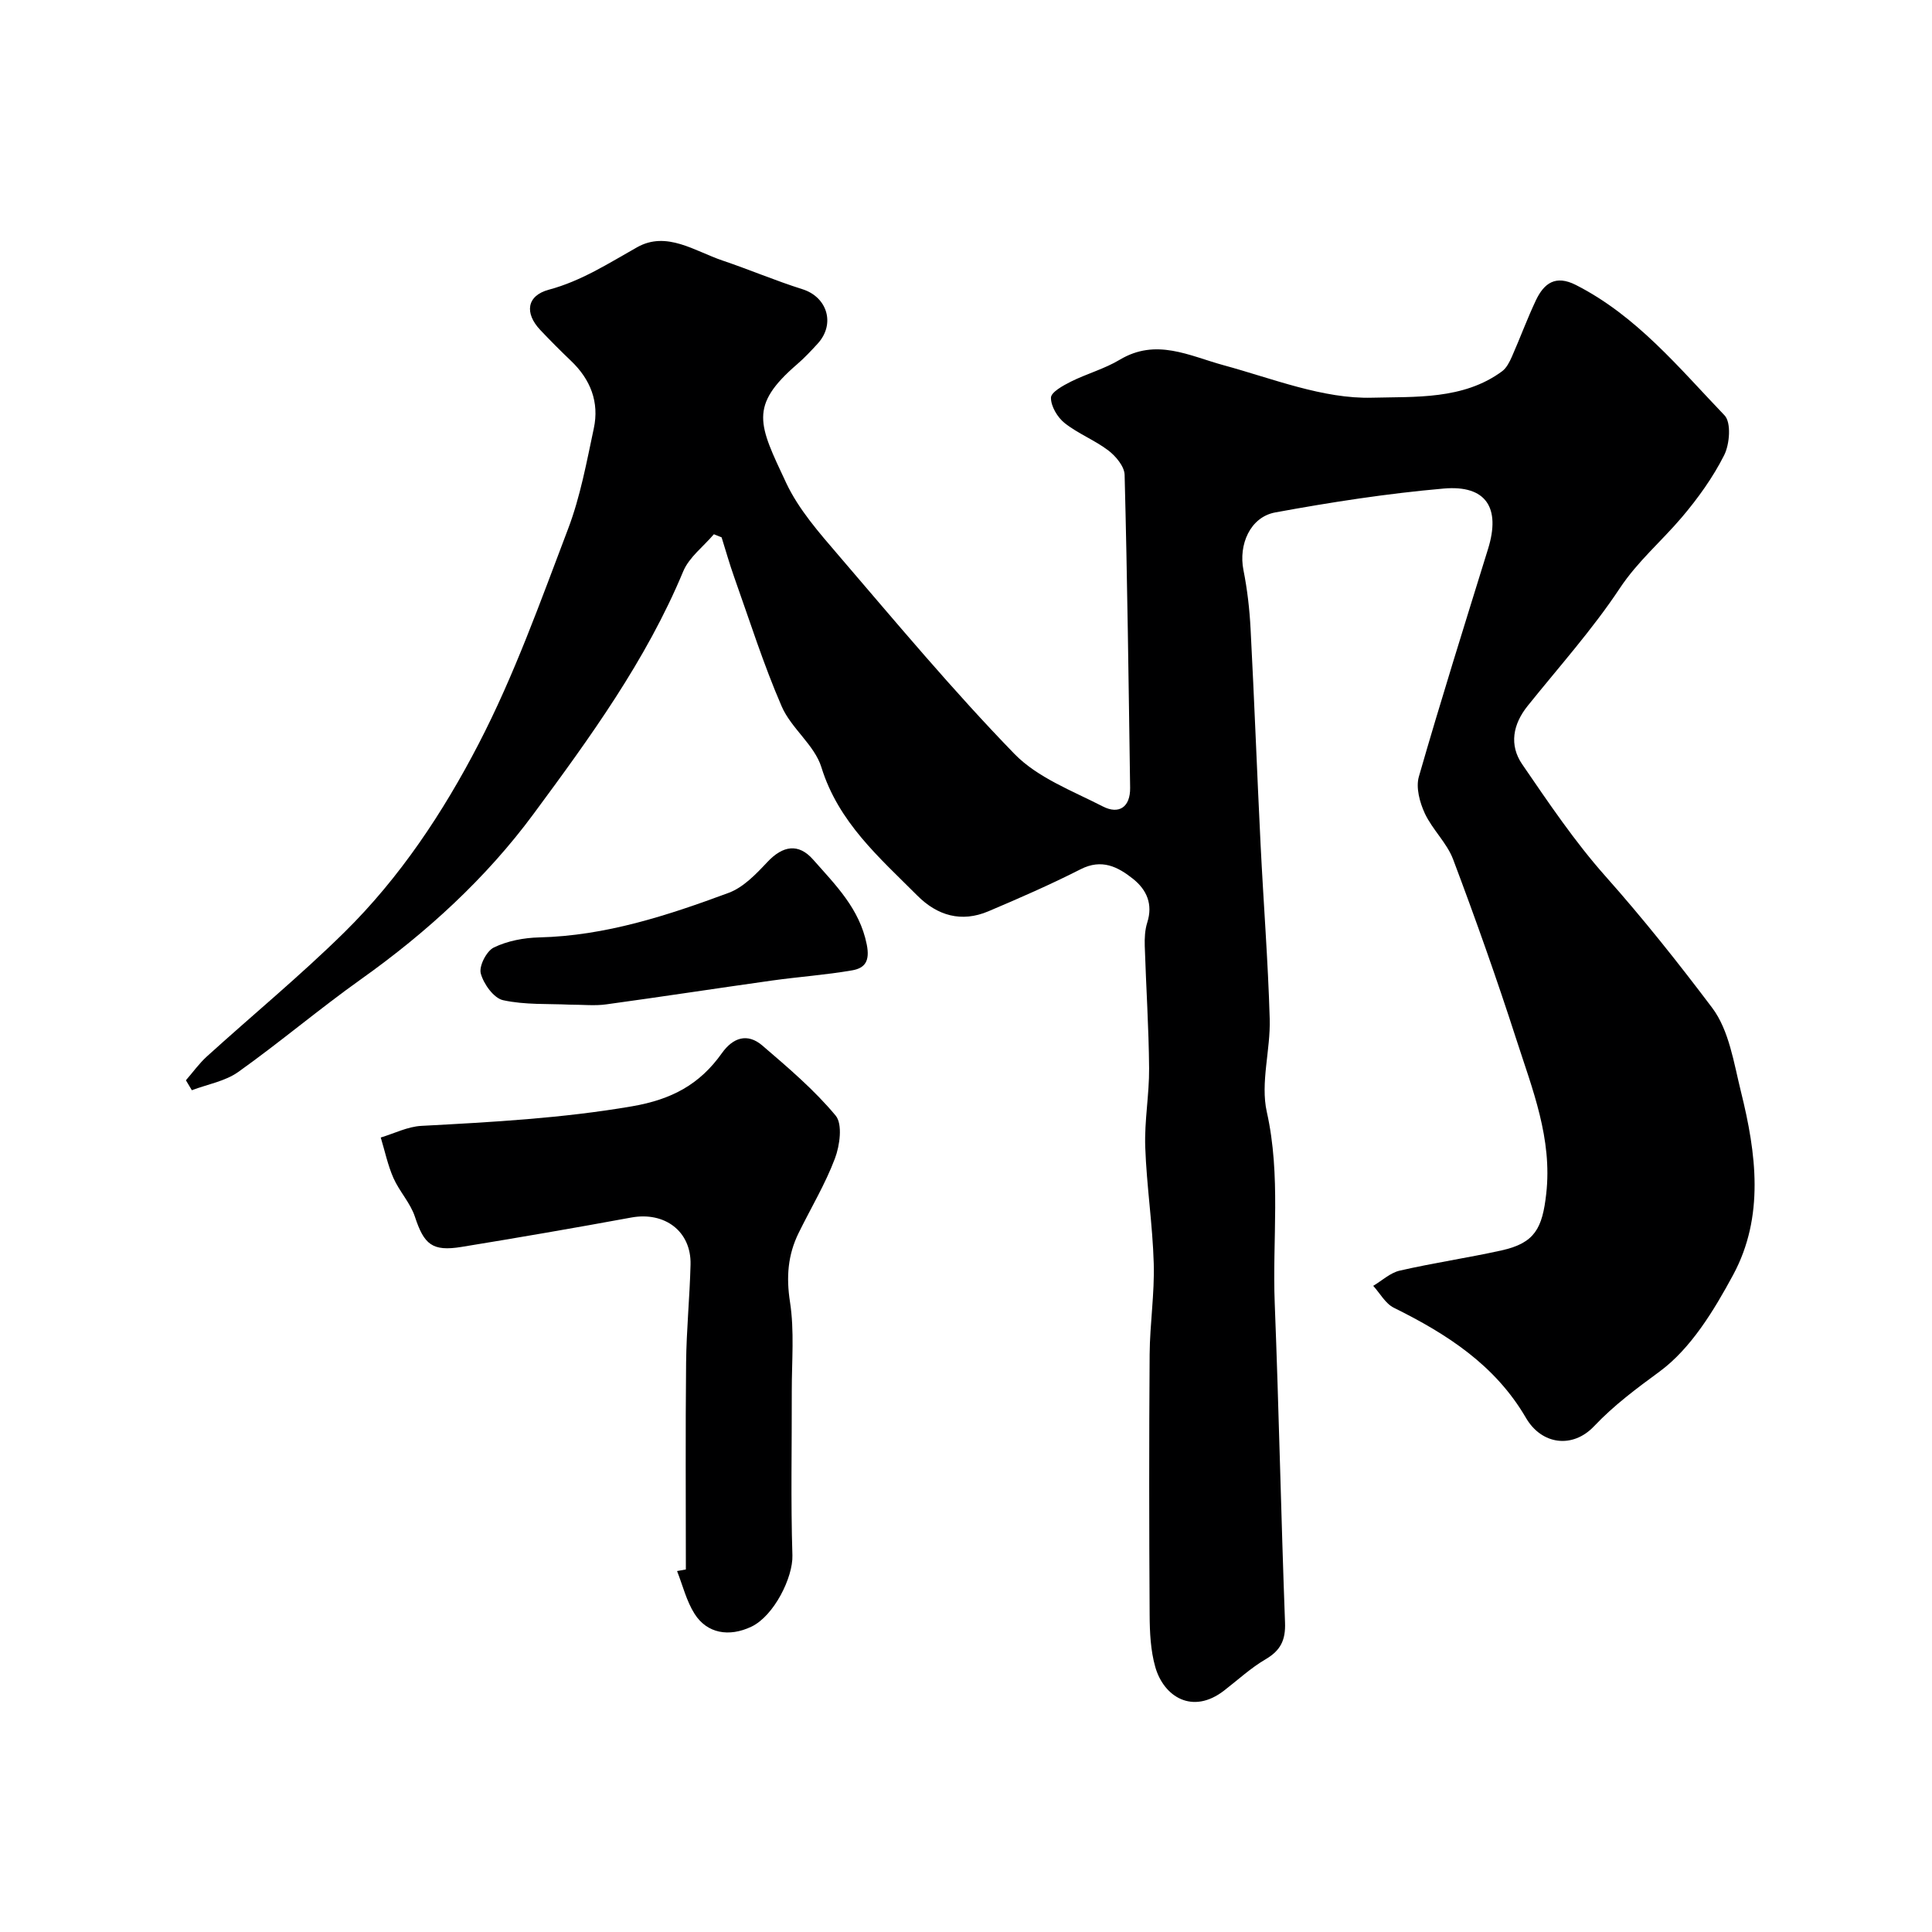 <svg enable-background="new 0 0 400 400" viewBox="0 0 400 400" xmlns="http://www.w3.org/2000/svg"><g fill="#000001"><path d="m38.49 223.66c1.44-1.65 2.73-3.47 4.34-4.93 9.47-8.59 19.36-16.74 28.46-25.7 11.5-11.32 20.47-24.85 27.81-39.02 7.38-14.23 12.81-29.51 18.53-44.55 2.52-6.64 3.82-13.77 5.31-20.76 1.17-5.45-.69-10.16-4.74-14.01-2.17-2.07-4.29-4.2-6.35-6.38-3.27-3.47-2.83-7.09 1.78-8.33 6.75-1.81 12.34-5.45 18.28-8.79 6.12-3.44 11.93.81 17.68 2.75 5.55 1.87 10.96 4.18 16.55 5.94 5.15 1.62 6.87 7.21 3.14 11.28-1.35 1.47-2.72 2.94-4.23 4.24-10.08 8.69-7.95 12.49-2.29 24.56 2.59 5.52 6.86 10.36 10.89 15.06 11.91 13.88 23.65 27.96 36.37 41.06 4.79 4.93 11.98 7.64 18.32 10.89 3.31 1.7 5.69.16 5.64-3.86-.31-21.6-.58-43.2-1.14-64.8-.04-1.73-1.81-3.85-3.35-5.03-2.83-2.16-6.3-3.49-9.08-5.7-1.48-1.18-2.84-3.47-2.82-5.24.01-1.14 2.5-2.51 4.11-3.32 3.31-1.65 6.98-2.65 10.13-4.54 7.56-4.52 14.35-.82 21.52 1.14 10.18 2.77 20.58 7 30.77 6.72 8.76-.24 18.83.47 26.87-5.47.92-.68 1.54-1.92 2.03-3.02 1.71-3.87 3.16-7.85 4.97-11.67 1.68-3.54 4.06-5.32 8.28-3.18 12.57 6.39 21.33 17.14 30.78 27 1.41 1.47 1.07 5.96-.08 8.24-2.32 4.61-5.43 8.93-8.78 12.88-4.2 4.94-9.12 9.09-12.82 14.66-5.68 8.57-12.62 16.31-19.08 24.36-3.07 3.82-3.86 8.11-1.14 12.09 5.45 7.95 10.87 16.01 17.25 23.19 7.79 8.76 15.08 17.94 22.09 27.24 3.51 4.66 4.48 11.41 5.96 17.38 3.17 12.75 4.89 25.83-1.62 37.91-3.98 7.37-8.74 15.24-15.25 20.03-4.82 3.54-9.43 6.96-13.56 11.32-4.41 4.65-10.82 3.85-14.08-1.73-6.39-10.98-16.38-17.38-27.35-22.81-1.75-.86-2.87-2.99-4.28-4.54 1.82-1.08 3.52-2.7 5.49-3.15 6.98-1.6 14.09-2.64 21.09-4.19 6.91-1.53 8.44-4.61 9.24-11.71 1.29-11.46-2.87-21.66-6.21-32.04-4.03-12.5-8.43-24.9-13.06-37.19-1.29-3.43-4.3-6.18-5.87-9.54-1.05-2.27-1.88-5.34-1.23-7.6 4.54-15.79 9.47-31.47 14.33-47.17 2.63-8.49-.4-13.25-9.19-12.48-11.68 1.02-23.32 2.82-34.86 4.94-5.23.96-7.64 6.69-6.6 11.93.8 4.01 1.27 8.12 1.48 12.2.78 14.86 1.33 29.74 2.07 44.6.59 12.04 1.54 24.06 1.89 36.11.19 6.44-1.96 13.22-.6 19.29 2.96 13.23 1.12 26.43 1.64 39.62.86 22.02 1.31 44.06 2.13 66.09.14 3.6-.9 5.77-4 7.59-3.08 1.8-5.76 4.29-8.61 6.49-6.56 5.08-12.5 1.26-14.25-4.87-.97-3.42-1.15-7.15-1.17-10.75-.11-18-.13-36 0-54 .05-6.27 1.03-12.55.85-18.8-.23-8.05-1.48-16.06-1.76-24.11-.19-5.42.84-10.87.8-16.3-.07-8.44-.63-16.87-.9-25.3-.05-1.63.03-3.35.52-4.89 1.2-3.79-.11-6.76-2.93-9.02-3.16-2.52-6.5-4.23-10.87-2-6.24 3.17-12.67 5.98-19.11 8.71-5.56 2.35-10.54.91-14.7-3.26-7.87-7.89-16.33-15.16-19.86-26.57-1.42-4.6-6.25-8.05-8.22-12.6-3.78-8.71-6.65-17.82-9.84-26.78-.96-2.7-1.74-5.48-2.6-8.22-.53-.21-1.07-.43-1.6-.64-2.16 2.55-5.13 4.76-6.35 7.69-7.67 18.43-19.34 34.45-31.02 50.26-9.8 13.26-22.07 24.49-35.65 34.15-8.66 6.16-16.79 13.06-25.44 19.22-2.72 1.94-6.39 2.56-9.62 3.79-.4-.68-.81-1.37-1.23-2.06z"/><path d="m142 324.94c0-14.28-.1-28.56.05-42.84.07-6.76.75-13.52.92-20.28.17-6.9-5.36-11.02-12.29-9.74-11.69 2.15-23.4 4.17-35.12 6.08-6.08.99-7.77-.51-9.66-6.26-.94-2.85-3.22-5.23-4.45-8.02-1.17-2.66-1.77-5.57-2.62-8.37 2.8-.84 5.57-2.26 8.41-2.41 14.59-.78 29.1-1.56 43.61-4.05 8.26-1.42 14.03-4.56 18.59-10.98 2.32-3.27 5.31-4.25 8.4-1.6 5.31 4.56 10.72 9.15 15.17 14.5 1.47 1.77.87 6.2-.15 8.89-2.01 5.33-5 10.29-7.52 15.43-2.23 4.54-2.58 9.11-1.78 14.27.93 6.01.36 12.26.37 18.41.03 11.35-.23 22.71.13 34.05.14 4.55-3.81 12.54-8.5 14.77-4.62 2.19-9.18 1.41-11.76-2.67-1.68-2.65-2.45-5.88-3.62-8.85.6-.12 1.21-.23 1.82-.33z"/><path d="m117.85 208c-4.28-.21-9.13.08-13.69-.92-1.93-.42-4.04-3.36-4.62-5.54-.41-1.52 1.19-4.64 2.7-5.37 2.82-1.37 6.21-2.01 9.39-2.09 13.75-.33 26.58-4.54 39.24-9.23 3.05-1.13 5.68-3.9 8.01-6.38 3.19-3.4 6.44-3.94 9.46-.51 4.6 5.22 9.62 10.13 11.11 17.58.69 3.44-.36 4.9-3.02 5.36-5.46.95-11.02 1.33-16.52 2.1-11.46 1.61-22.91 3.37-34.37 4.94-2.38.34-4.82.06-7.69.06z"/></g></svg>